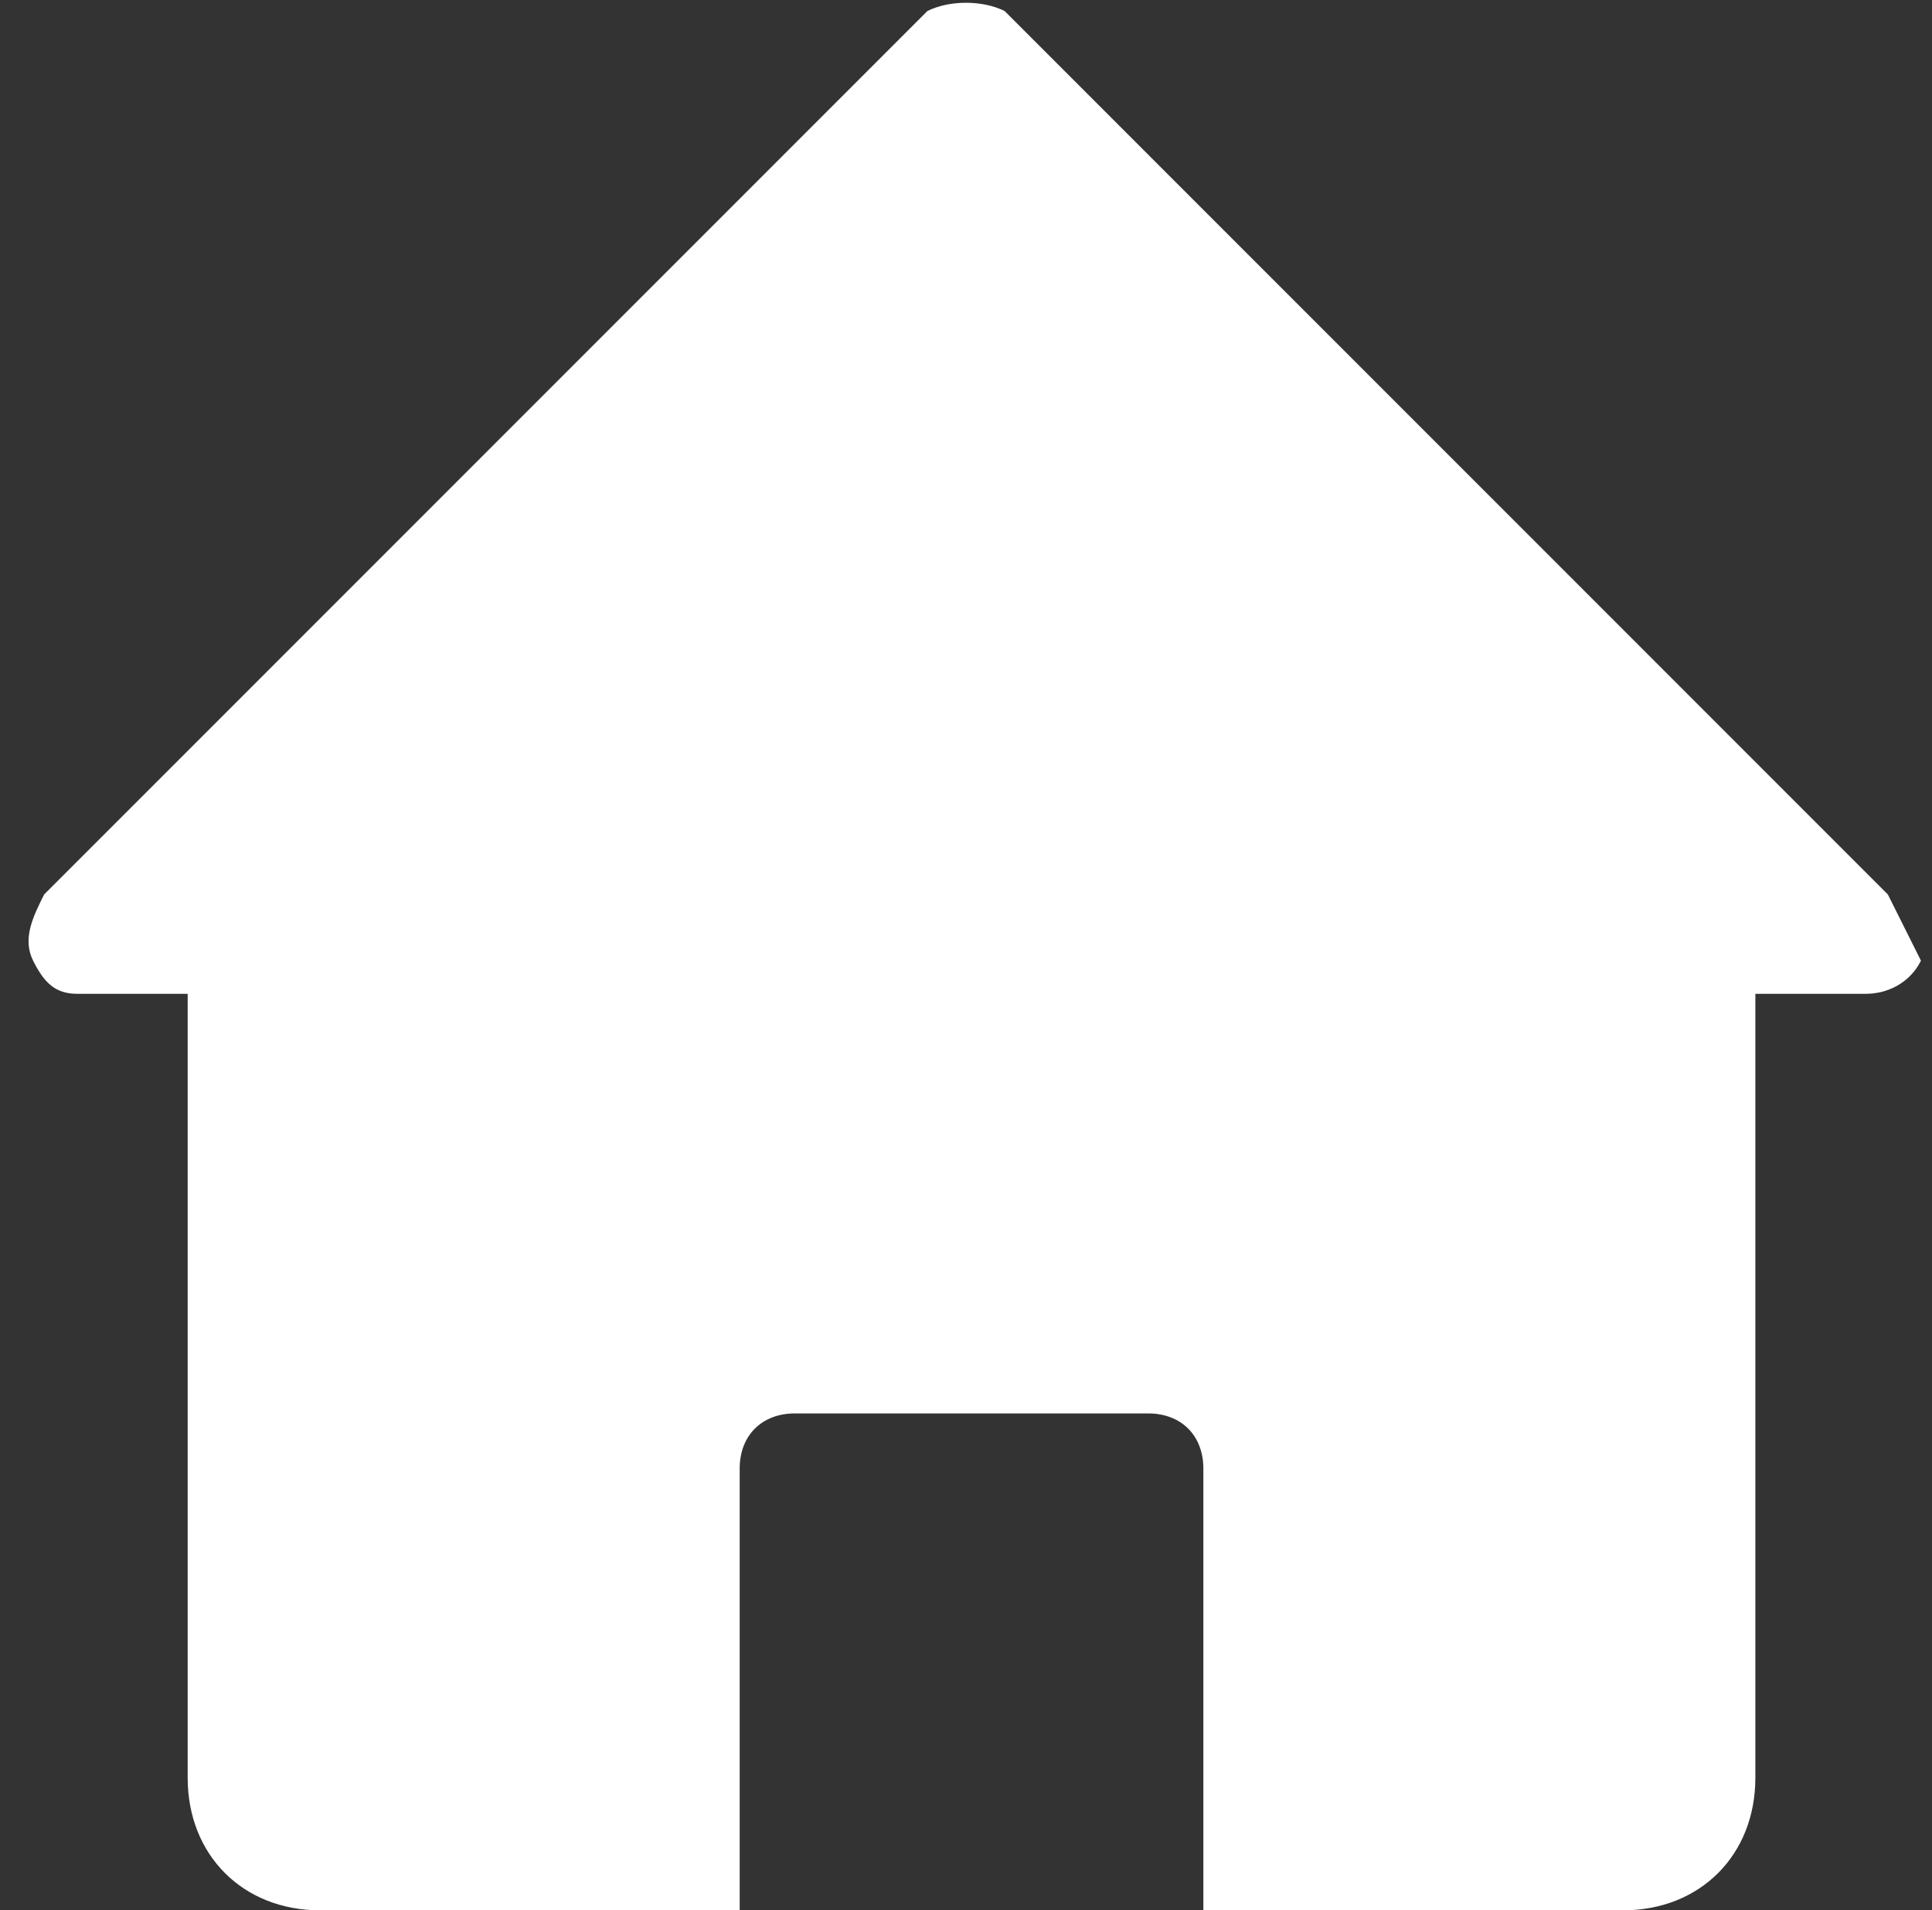 <?xml version="1.0" encoding="utf-8"?>
<!-- Generator: Adobe Illustrator 21.0.2, SVG Export Plug-In . SVG Version: 6.00 Build 0)  -->
<svg version="1.1" id="Layer_1" xmlns="http://www.w3.org/2000/svg" xmlns:xlink="http://www.w3.org/1999/xlink" x="0px" y="0px"
	 viewBox="0 0 17.5 17.3" style="enable-background:new 0 0 17.5 17.3;" xml:space="preserve">
<rect x="0" y="0" width="17.5" height="17.3" fill="#333333" stroke="none"/>
<style type="text/css">
	.st0{fill:#FFFFFF;}
</style>
<g>
	<g>
		<path class="st0" d="M17.1,8.1l-8-8C8.9,0,8.6,0,8.4,0.1l-8,8C0.3,8.3,0.2,8.5,0.3,8.7S0.5,9,0.7,9h1v7.1c0,0.7,0.5,1.2,1.2,1.2
			h3.8v-4c0-0.3,0.2-0.5,0.5-0.5h3.2c0.3,0,0.5,0.2,0.5,0.5v4h3.8c0.7,0,1.2-0.5,1.2-1.2V9h1c0.2,0,0.4-0.1,0.5-0.3
			C17.3,8.5,17.2,8.3,17.1,8.1z"/>
	</g>
</g>
</svg>
